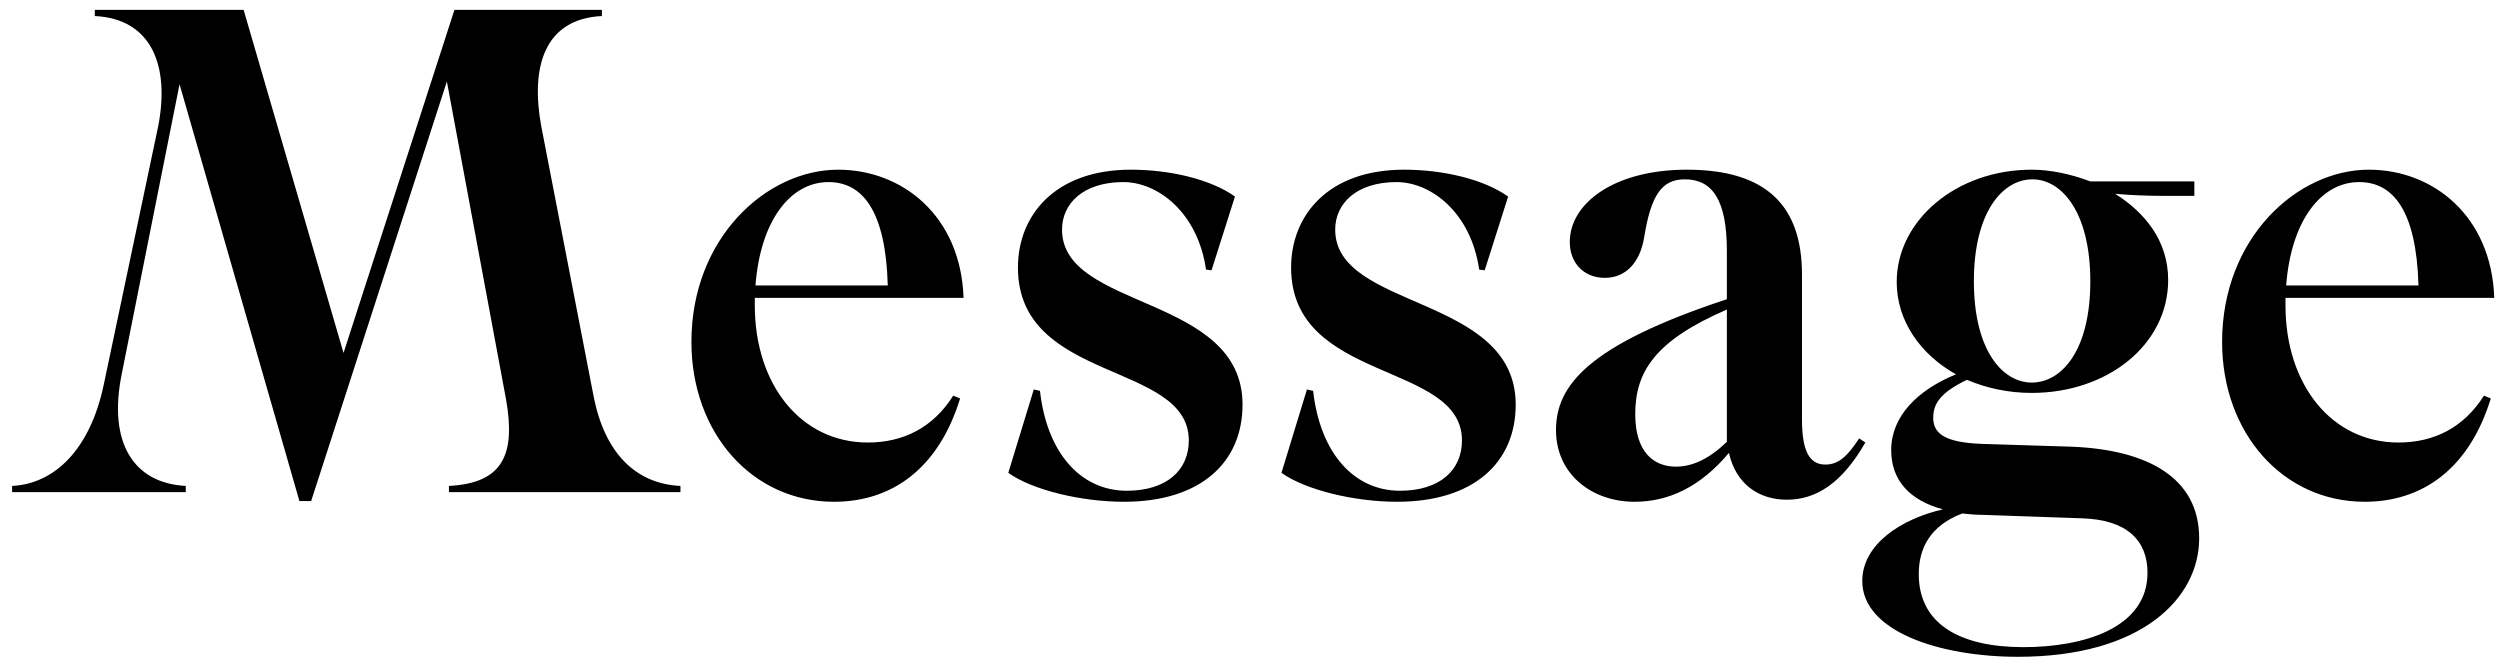 <?xml version="1.0" encoding="UTF-8"?> <svg xmlns="http://www.w3.org/2000/svg" width="127" height="34" viewBox="0 0 127 34" fill="none"> <path d="M25.711 20.31C26.201 23.11 25.536 24.545 22.806 24.685V25H34.566V24.685C32.291 24.58 30.716 23.005 30.156 20.135L27.496 6.415C26.936 3.37 27.671 0.955 30.576 0.815V0.5H23.086L17.451 17.93L12.376 0.5H4.816V0.815C7.721 0.955 8.631 3.37 8.036 6.415L5.271 19.54C4.571 22.865 2.751 24.58 0.616 24.685V25H9.436V24.685C6.776 24.545 5.481 22.48 6.181 19.015L9.121 4.28L15.211 25.455H15.806L22.701 4.14L25.711 20.31ZM48.774 20.24L48.424 20.1C47.409 21.71 45.904 22.48 44.084 22.48C40.689 22.48 38.344 19.54 38.344 15.515V15.13H48.949C48.809 10.965 45.834 8.62 42.579 8.62C38.939 8.62 35.124 12.085 35.124 17.37C35.124 21.99 38.204 25.49 42.369 25.49C45.239 25.49 47.654 23.88 48.774 20.24ZM42.089 9.25C43.804 9.25 44.994 10.685 45.099 14.5H38.379C38.624 11.245 40.129 9.25 42.089 9.25ZM57.241 24.93C54.896 24.93 53.181 23.005 52.831 19.855L52.516 19.785L51.221 24.02C52.446 24.895 54.931 25.49 57.101 25.49C60.986 25.49 63.121 23.495 63.121 20.555C63.121 14.955 53.951 15.76 53.951 11.665C53.951 10.335 55.036 9.25 57.066 9.25C58.816 9.25 60.846 10.79 61.266 13.695L61.546 13.73L62.736 9.985C61.511 9.11 59.446 8.62 57.451 8.62C53.566 8.62 51.711 10.965 51.711 13.59C51.711 19.47 60.391 18.35 60.391 22.375C60.391 23.88 59.271 24.93 57.241 24.93ZM71.118 24.93C68.773 24.93 67.058 23.005 66.708 19.855L66.393 19.785L65.098 24.02C66.323 24.895 68.808 25.49 70.978 25.49C74.863 25.49 76.998 23.495 76.998 20.555C76.998 14.955 67.828 15.76 67.828 11.665C67.828 10.335 68.913 9.25 70.943 9.25C72.693 9.25 74.723 10.79 75.143 13.695L75.423 13.73L76.613 9.985C75.388 9.11 73.323 8.62 71.328 8.62C67.443 8.62 65.588 10.965 65.588 13.59C65.588 19.47 74.268 18.35 74.268 22.375C74.268 23.88 73.148 24.93 71.118 24.93ZM85.135 23.705C83.98 23.705 83.07 22.935 83.07 21.045C83.07 18.875 84.085 17.3 87.725 15.725V22.445C86.815 23.32 85.975 23.705 85.135 23.705ZM90.77 25.385C92.205 25.385 93.535 24.615 94.76 22.48L94.445 22.27C93.85 23.18 93.395 23.6 92.73 23.6C91.925 23.6 91.54 22.935 91.54 21.29V13.94C91.54 10.475 89.755 8.62 85.695 8.62C81.985 8.62 79.745 10.335 79.745 12.295C79.745 13.345 80.445 14.115 81.53 14.115C82.58 14.115 83.315 13.345 83.525 12.05C83.875 9.88 84.435 9.11 85.59 9.11C86.99 9.11 87.725 10.16 87.725 12.75V15.2C80.62 17.545 79.045 19.61 79.045 21.85C79.045 24.09 80.865 25.49 83.035 25.49C84.785 25.49 86.395 24.72 87.83 23.005C88.18 24.58 89.335 25.385 90.77 25.385ZM100.273 14.29C100.273 10.755 101.743 9.11 103.248 9.11C104.718 9.11 106.188 10.755 106.188 14.29C106.188 17.825 104.718 19.435 103.213 19.435C101.743 19.435 100.273 17.825 100.273 14.29ZM111.718 27.345C111.718 24.265 109.093 22.83 105.173 22.69L100.693 22.55C98.733 22.48 98.208 21.99 98.208 21.22C98.208 20.555 98.523 19.96 99.923 19.295C100.903 19.715 102.023 19.96 103.213 19.96C107.063 19.96 110.143 17.51 110.143 14.22C110.143 12.225 108.953 10.79 107.448 9.845C108.218 9.915 109.093 9.95 109.933 9.95H111.473V9.215H106.188C105.173 8.83 104.123 8.62 103.213 8.62C99.363 8.62 96.353 11.21 96.353 14.325C96.353 16.285 97.543 18 99.363 19.015C97.403 19.82 96.073 21.15 96.073 22.865C96.073 24.405 97.018 25.42 98.698 25.875C96.563 26.365 94.603 27.66 94.603 29.515C94.603 32.07 98.523 33.365 102.513 33.365C108.848 33.365 111.718 30.355 111.718 27.345ZM102.793 32.875C99.538 32.875 97.473 31.685 97.473 29.165C97.473 27.87 98.033 26.715 99.678 26.085C100.028 26.12 100.378 26.155 100.728 26.155L105.768 26.33C108.043 26.4 109.093 27.45 109.093 29.095C109.093 31.93 105.803 32.875 102.793 32.875ZM126.533 20.24L126.183 20.1C125.168 21.71 123.663 22.48 121.843 22.48C118.448 22.48 116.103 19.54 116.103 15.515V15.13H126.708C126.568 10.965 123.593 8.62 120.338 8.62C116.698 8.62 112.883 12.085 112.883 17.37C112.883 21.99 115.963 25.49 120.128 25.49C122.998 25.49 125.413 23.88 126.533 20.24ZM119.848 9.25C121.563 9.25 122.753 10.685 122.858 14.5H116.138C116.383 11.245 117.888 9.25 119.848 9.25Z" fill="black"></path> </svg> 